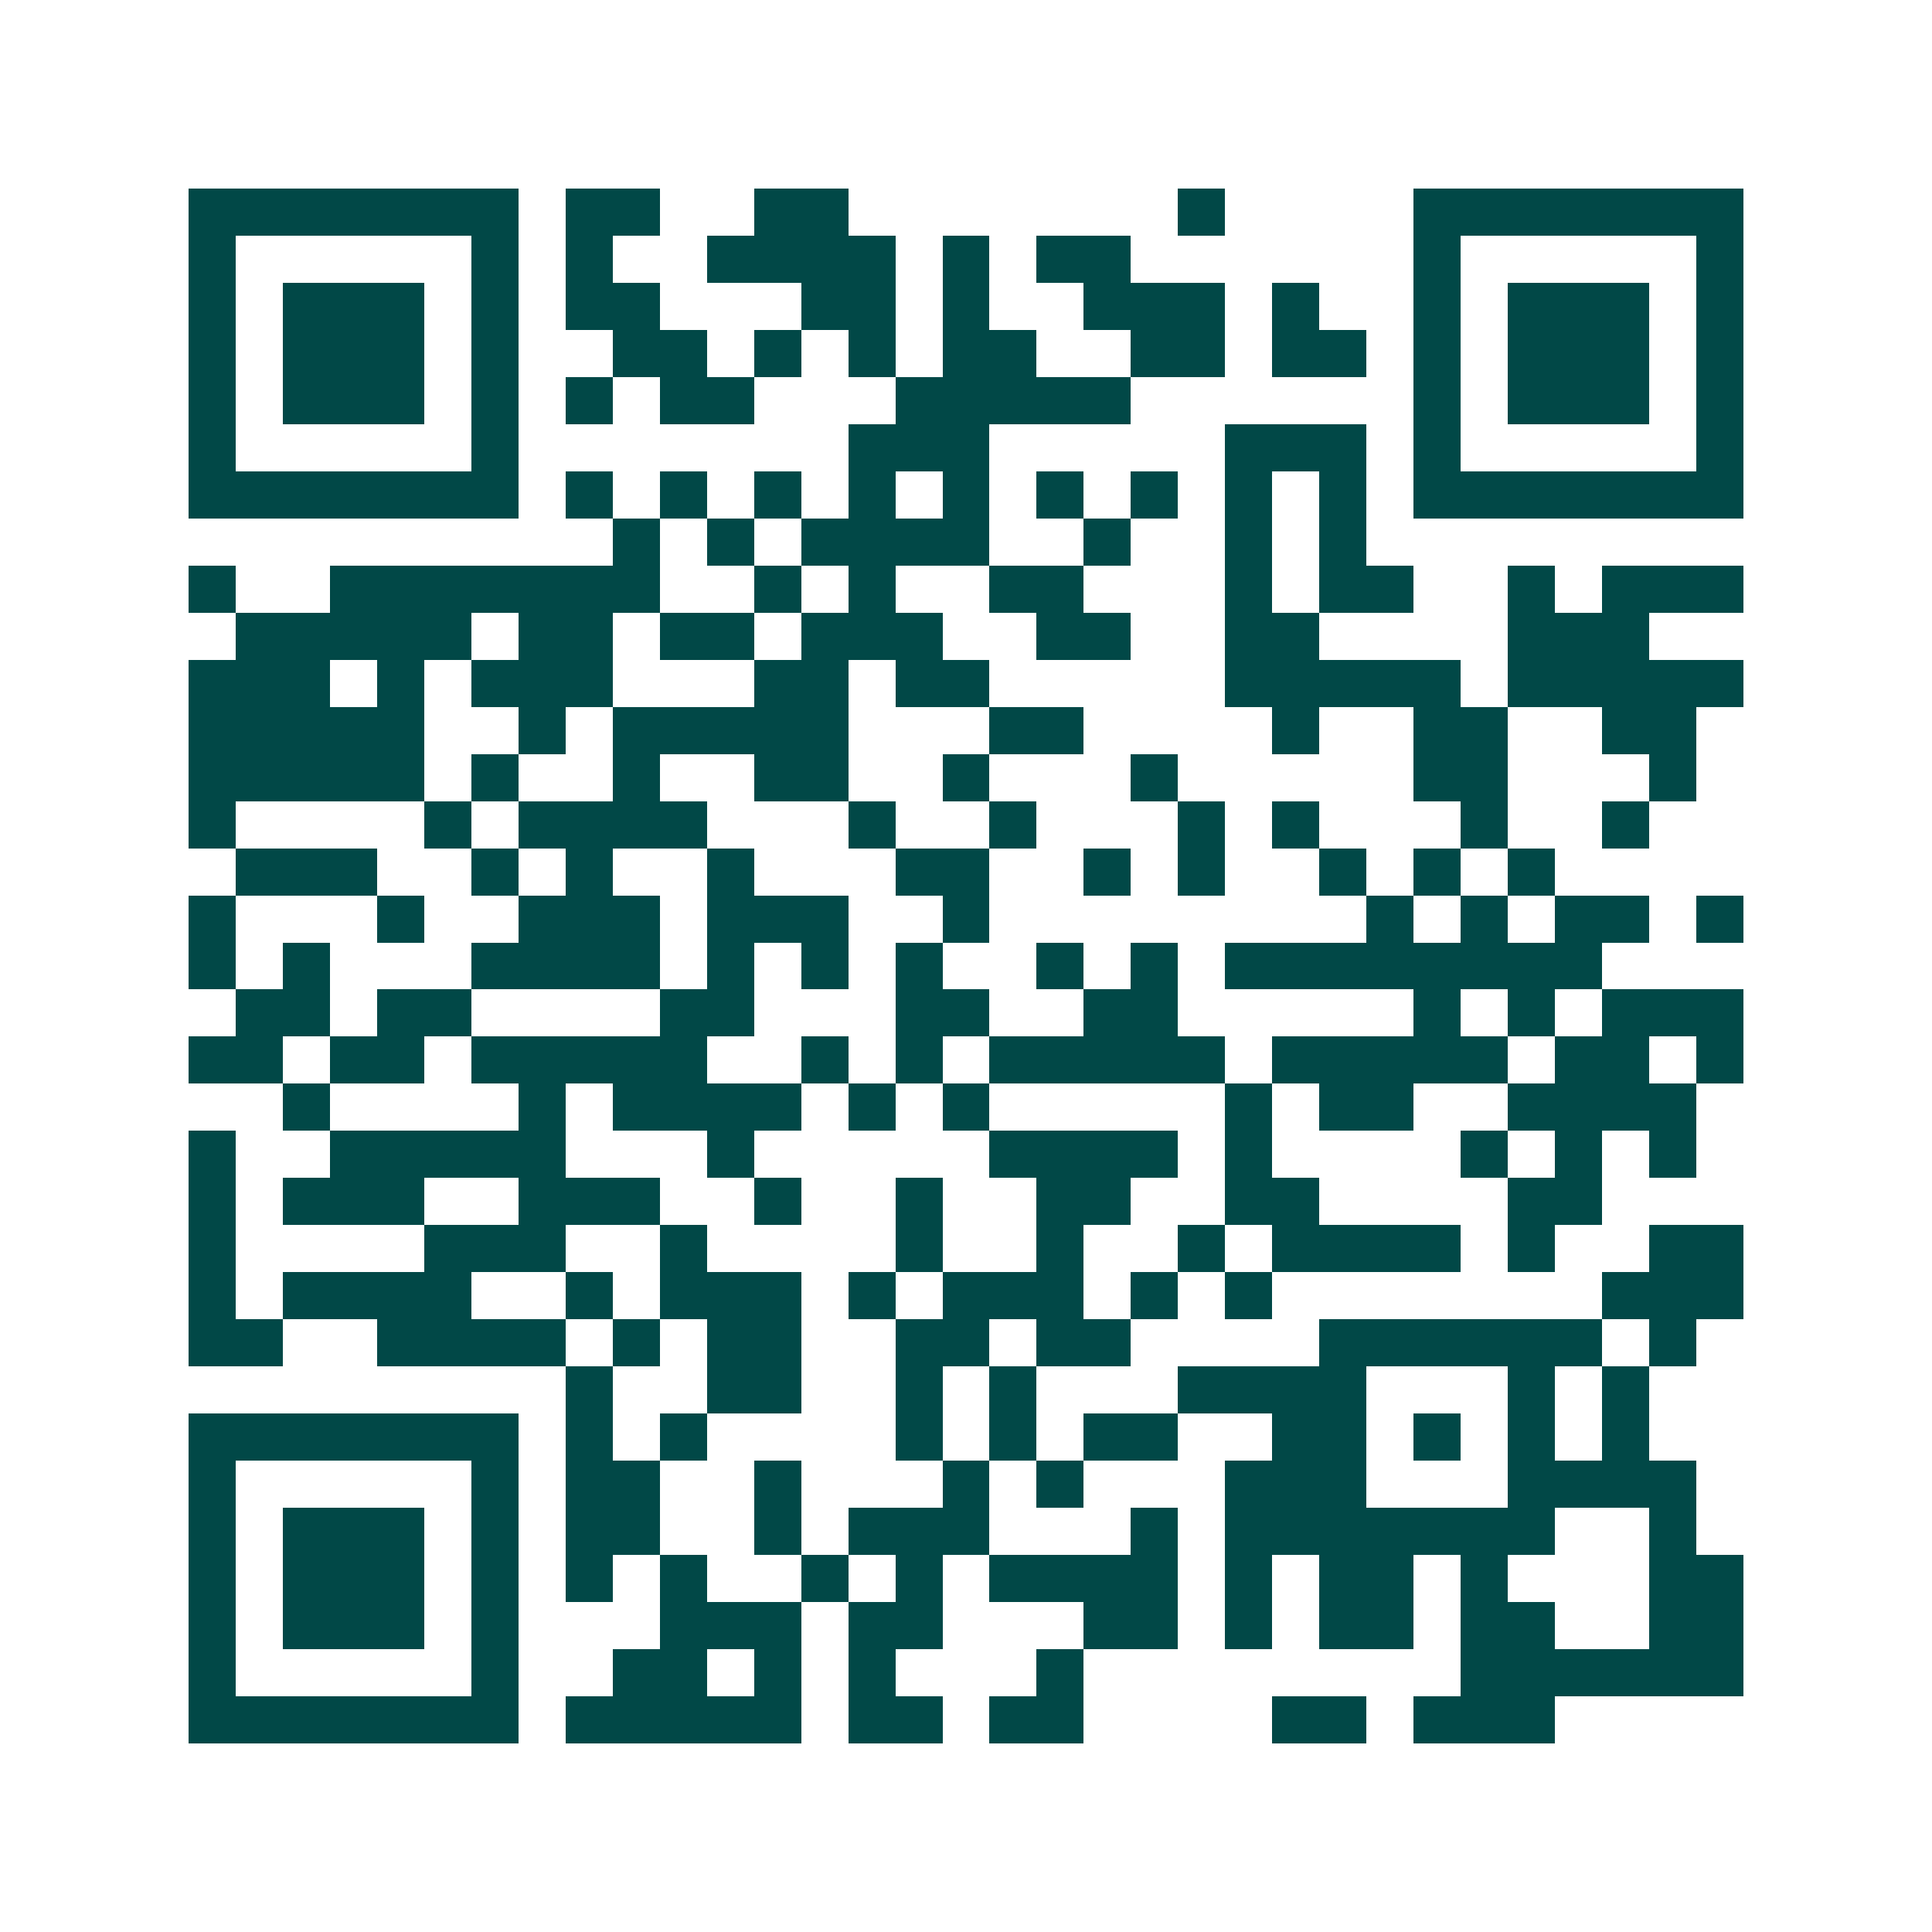 <svg xmlns="http://www.w3.org/2000/svg" width="200" height="200" viewBox="0 0 41 41" shape-rendering="crispEdges"><path fill="#ffffff" d="M0 0h41v41H0z"/><path stroke="#014847" d="M4 4.5h7m1 0h2m2 0h2m7 0h1m4 0h7M4 5.5h1m5 0h1m1 0h1m2 0h4m1 0h1m1 0h2m6 0h1m5 0h1M4 6.5h1m1 0h3m1 0h1m1 0h2m3 0h2m1 0h1m2 0h3m1 0h1m2 0h1m1 0h3m1 0h1M4 7.5h1m1 0h3m1 0h1m2 0h2m1 0h1m1 0h1m1 0h2m2 0h2m1 0h2m1 0h1m1 0h3m1 0h1M4 8.5h1m1 0h3m1 0h1m1 0h1m1 0h2m3 0h5m6 0h1m1 0h3m1 0h1M4 9.5h1m5 0h1m7 0h3m5 0h3m1 0h1m5 0h1M4 10.5h7m1 0h1m1 0h1m1 0h1m1 0h1m1 0h1m1 0h1m1 0h1m1 0h1m1 0h1m1 0h7M13 11.5h1m1 0h1m1 0h4m2 0h1m2 0h1m1 0h1M4 12.5h1m2 0h7m2 0h1m1 0h1m2 0h2m3 0h1m1 0h2m2 0h1m1 0h3M5 13.5h5m1 0h2m1 0h2m1 0h3m2 0h2m2 0h2m4 0h3M4 14.5h3m1 0h1m1 0h3m3 0h2m1 0h2m5 0h5m1 0h5M4 15.5h5m2 0h1m1 0h5m3 0h2m4 0h1m2 0h2m2 0h2M4 16.5h5m1 0h1m2 0h1m2 0h2m2 0h1m3 0h1m5 0h2m3 0h1M4 17.5h1m4 0h1m1 0h4m3 0h1m2 0h1m3 0h1m1 0h1m3 0h1m2 0h1M5 18.5h3m2 0h1m1 0h1m2 0h1m3 0h2m2 0h1m1 0h1m2 0h1m1 0h1m1 0h1M4 19.5h1m3 0h1m2 0h3m1 0h3m2 0h1m8 0h1m1 0h1m1 0h2m1 0h1M4 20.5h1m1 0h1m3 0h4m1 0h1m1 0h1m1 0h1m2 0h1m1 0h1m1 0h8M5 21.5h2m1 0h2m4 0h2m3 0h2m2 0h2m5 0h1m1 0h1m1 0h3M4 22.5h2m1 0h2m1 0h5m2 0h1m1 0h1m1 0h5m1 0h5m1 0h2m1 0h1M6 23.5h1m4 0h1m1 0h4m1 0h1m1 0h1m5 0h1m1 0h2m2 0h4M4 24.5h1m2 0h5m3 0h1m5 0h4m1 0h1m4 0h1m1 0h1m1 0h1M4 25.5h1m1 0h3m2 0h3m2 0h1m2 0h1m2 0h2m2 0h2m4 0h2M4 26.5h1m4 0h3m2 0h1m4 0h1m2 0h1m2 0h1m1 0h4m1 0h1m2 0h2M4 27.5h1m1 0h4m2 0h1m1 0h3m1 0h1m1 0h3m1 0h1m1 0h1m7 0h3M4 28.5h2m2 0h4m1 0h1m1 0h2m2 0h2m1 0h2m4 0h6m1 0h1M12 29.5h1m2 0h2m2 0h1m1 0h1m3 0h4m3 0h1m1 0h1M4 30.5h7m1 0h1m1 0h1m4 0h1m1 0h1m1 0h2m2 0h2m1 0h1m1 0h1m1 0h1M4 31.5h1m5 0h1m1 0h2m2 0h1m3 0h1m1 0h1m3 0h3m3 0h4M4 32.5h1m1 0h3m1 0h1m1 0h2m2 0h1m1 0h3m3 0h1m1 0h7m2 0h1M4 33.5h1m1 0h3m1 0h1m1 0h1m1 0h1m2 0h1m1 0h1m1 0h4m1 0h1m1 0h2m1 0h1m3 0h2M4 34.5h1m1 0h3m1 0h1m3 0h3m1 0h2m3 0h2m1 0h1m1 0h2m1 0h2m2 0h2M4 35.5h1m5 0h1m2 0h2m1 0h1m1 0h1m3 0h1m8 0h6M4 36.5h7m1 0h5m1 0h2m1 0h2m4 0h2m1 0h3"/></svg>
